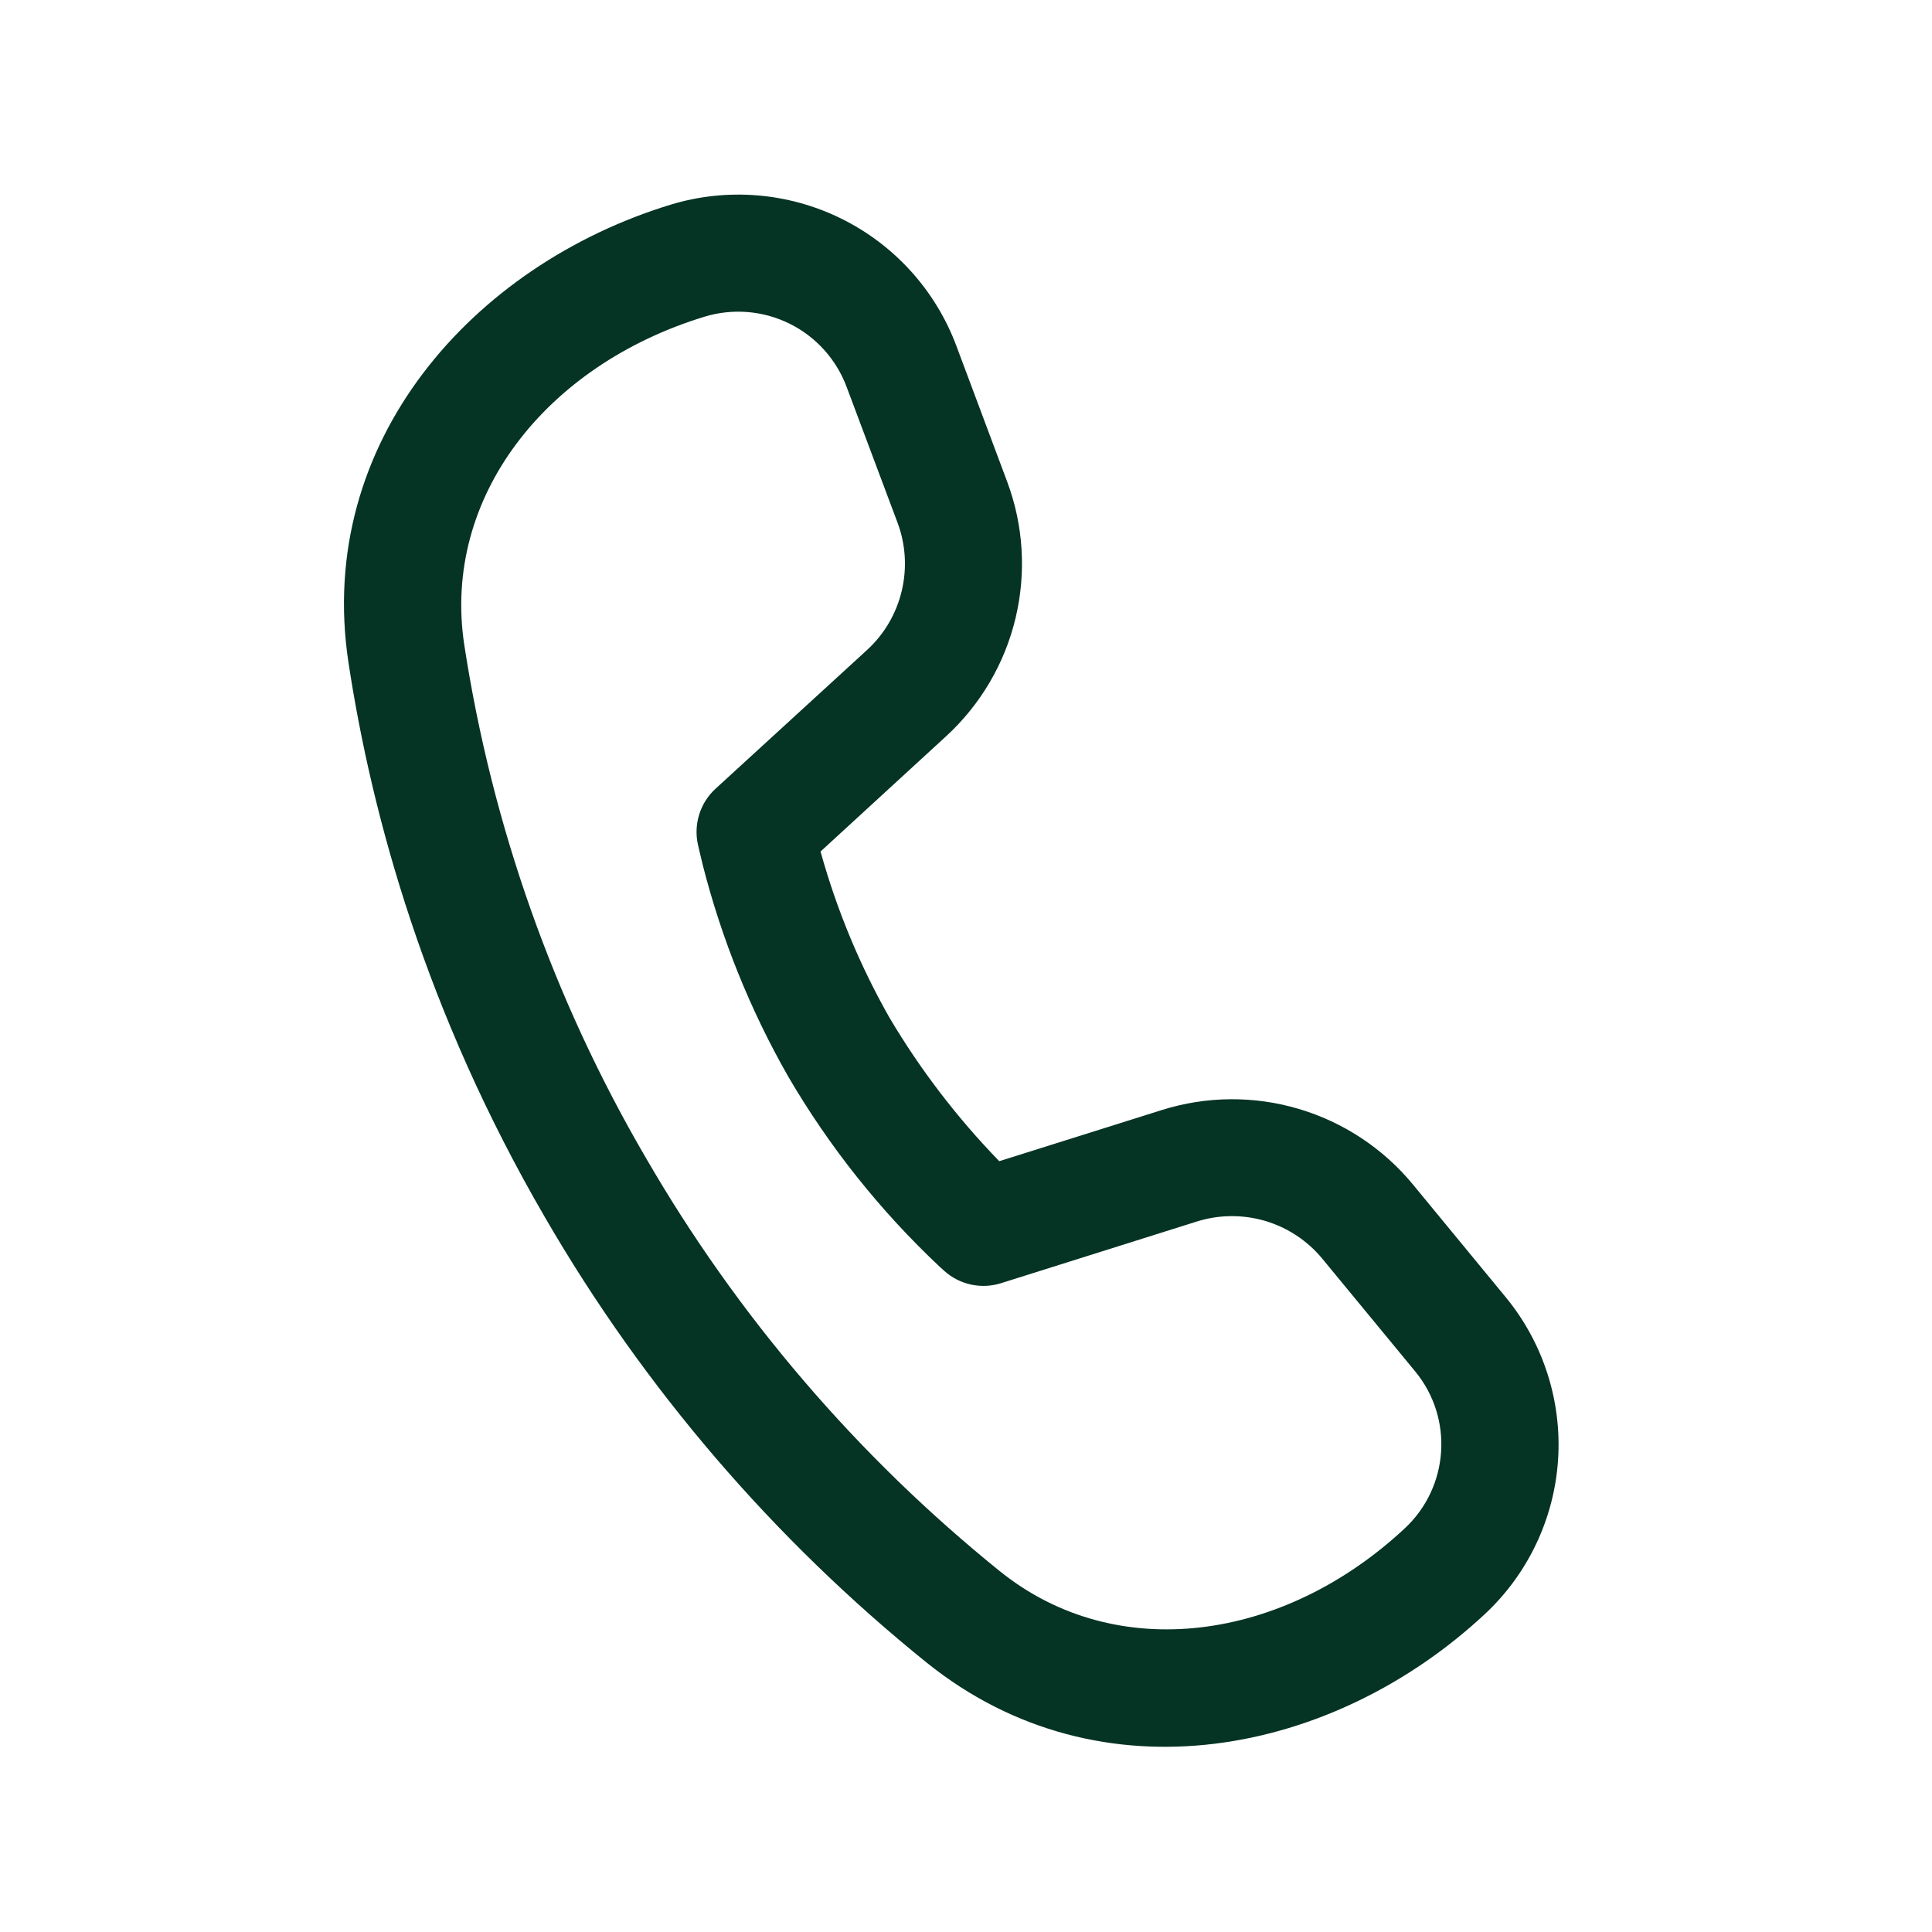 <svg width="33" height="33" viewBox="0 0 33 33" fill="none" xmlns="http://www.w3.org/2000/svg">
<path d="M7.93 11.014C7.548 8.498 9.322 6.238 12.032 5.41C12.513 5.263 13.032 5.305 13.483 5.527C13.934 5.749 14.283 6.135 14.46 6.606L15.33 8.926C15.47 9.299 15.495 9.706 15.402 10.094C15.31 10.481 15.104 10.833 14.81 11.102L12.222 13.472C12.094 13.589 11.999 13.737 11.946 13.902C11.893 14.067 11.883 14.243 11.918 14.412L11.942 14.516L12.004 14.776C12.326 16.04 12.816 17.254 13.462 18.386C14.165 19.59 15.038 20.686 16.054 21.64L16.134 21.712C16.263 21.827 16.42 21.906 16.589 21.942C16.758 21.978 16.933 21.97 17.098 21.918L20.444 20.864C20.824 20.745 21.231 20.742 21.613 20.855C21.995 20.969 22.335 21.194 22.588 21.502L24.172 23.424C24.832 24.224 24.752 25.4 23.994 26.106C21.92 28.04 19.068 28.436 17.084 26.842C14.652 24.881 12.602 22.488 11.036 19.784C9.457 17.082 8.405 14.107 7.93 11.014ZM14.016 14.544L16.16 12.576C16.747 12.037 17.161 11.335 17.346 10.559C17.532 9.784 17.482 8.971 17.202 8.224L16.334 5.904C15.979 4.957 15.275 4.18 14.367 3.733C13.46 3.286 12.415 3.202 11.448 3.498C8.082 4.528 5.38 7.546 5.952 11.316C6.352 13.948 7.274 17.296 9.308 20.792C10.997 23.708 13.209 26.287 15.832 28.402C18.808 30.792 22.78 29.976 25.36 27.572C26.098 26.885 26.546 25.942 26.613 24.935C26.679 23.929 26.359 22.935 25.718 22.156L24.134 20.232C23.627 19.617 22.948 19.168 22.184 18.941C21.42 18.714 20.606 18.721 19.846 18.96L17.068 19.834C16.351 19.095 15.722 18.274 15.196 17.388C14.687 16.493 14.291 15.538 14.016 14.546V14.544Z" fill="#053324"/>
</svg>
